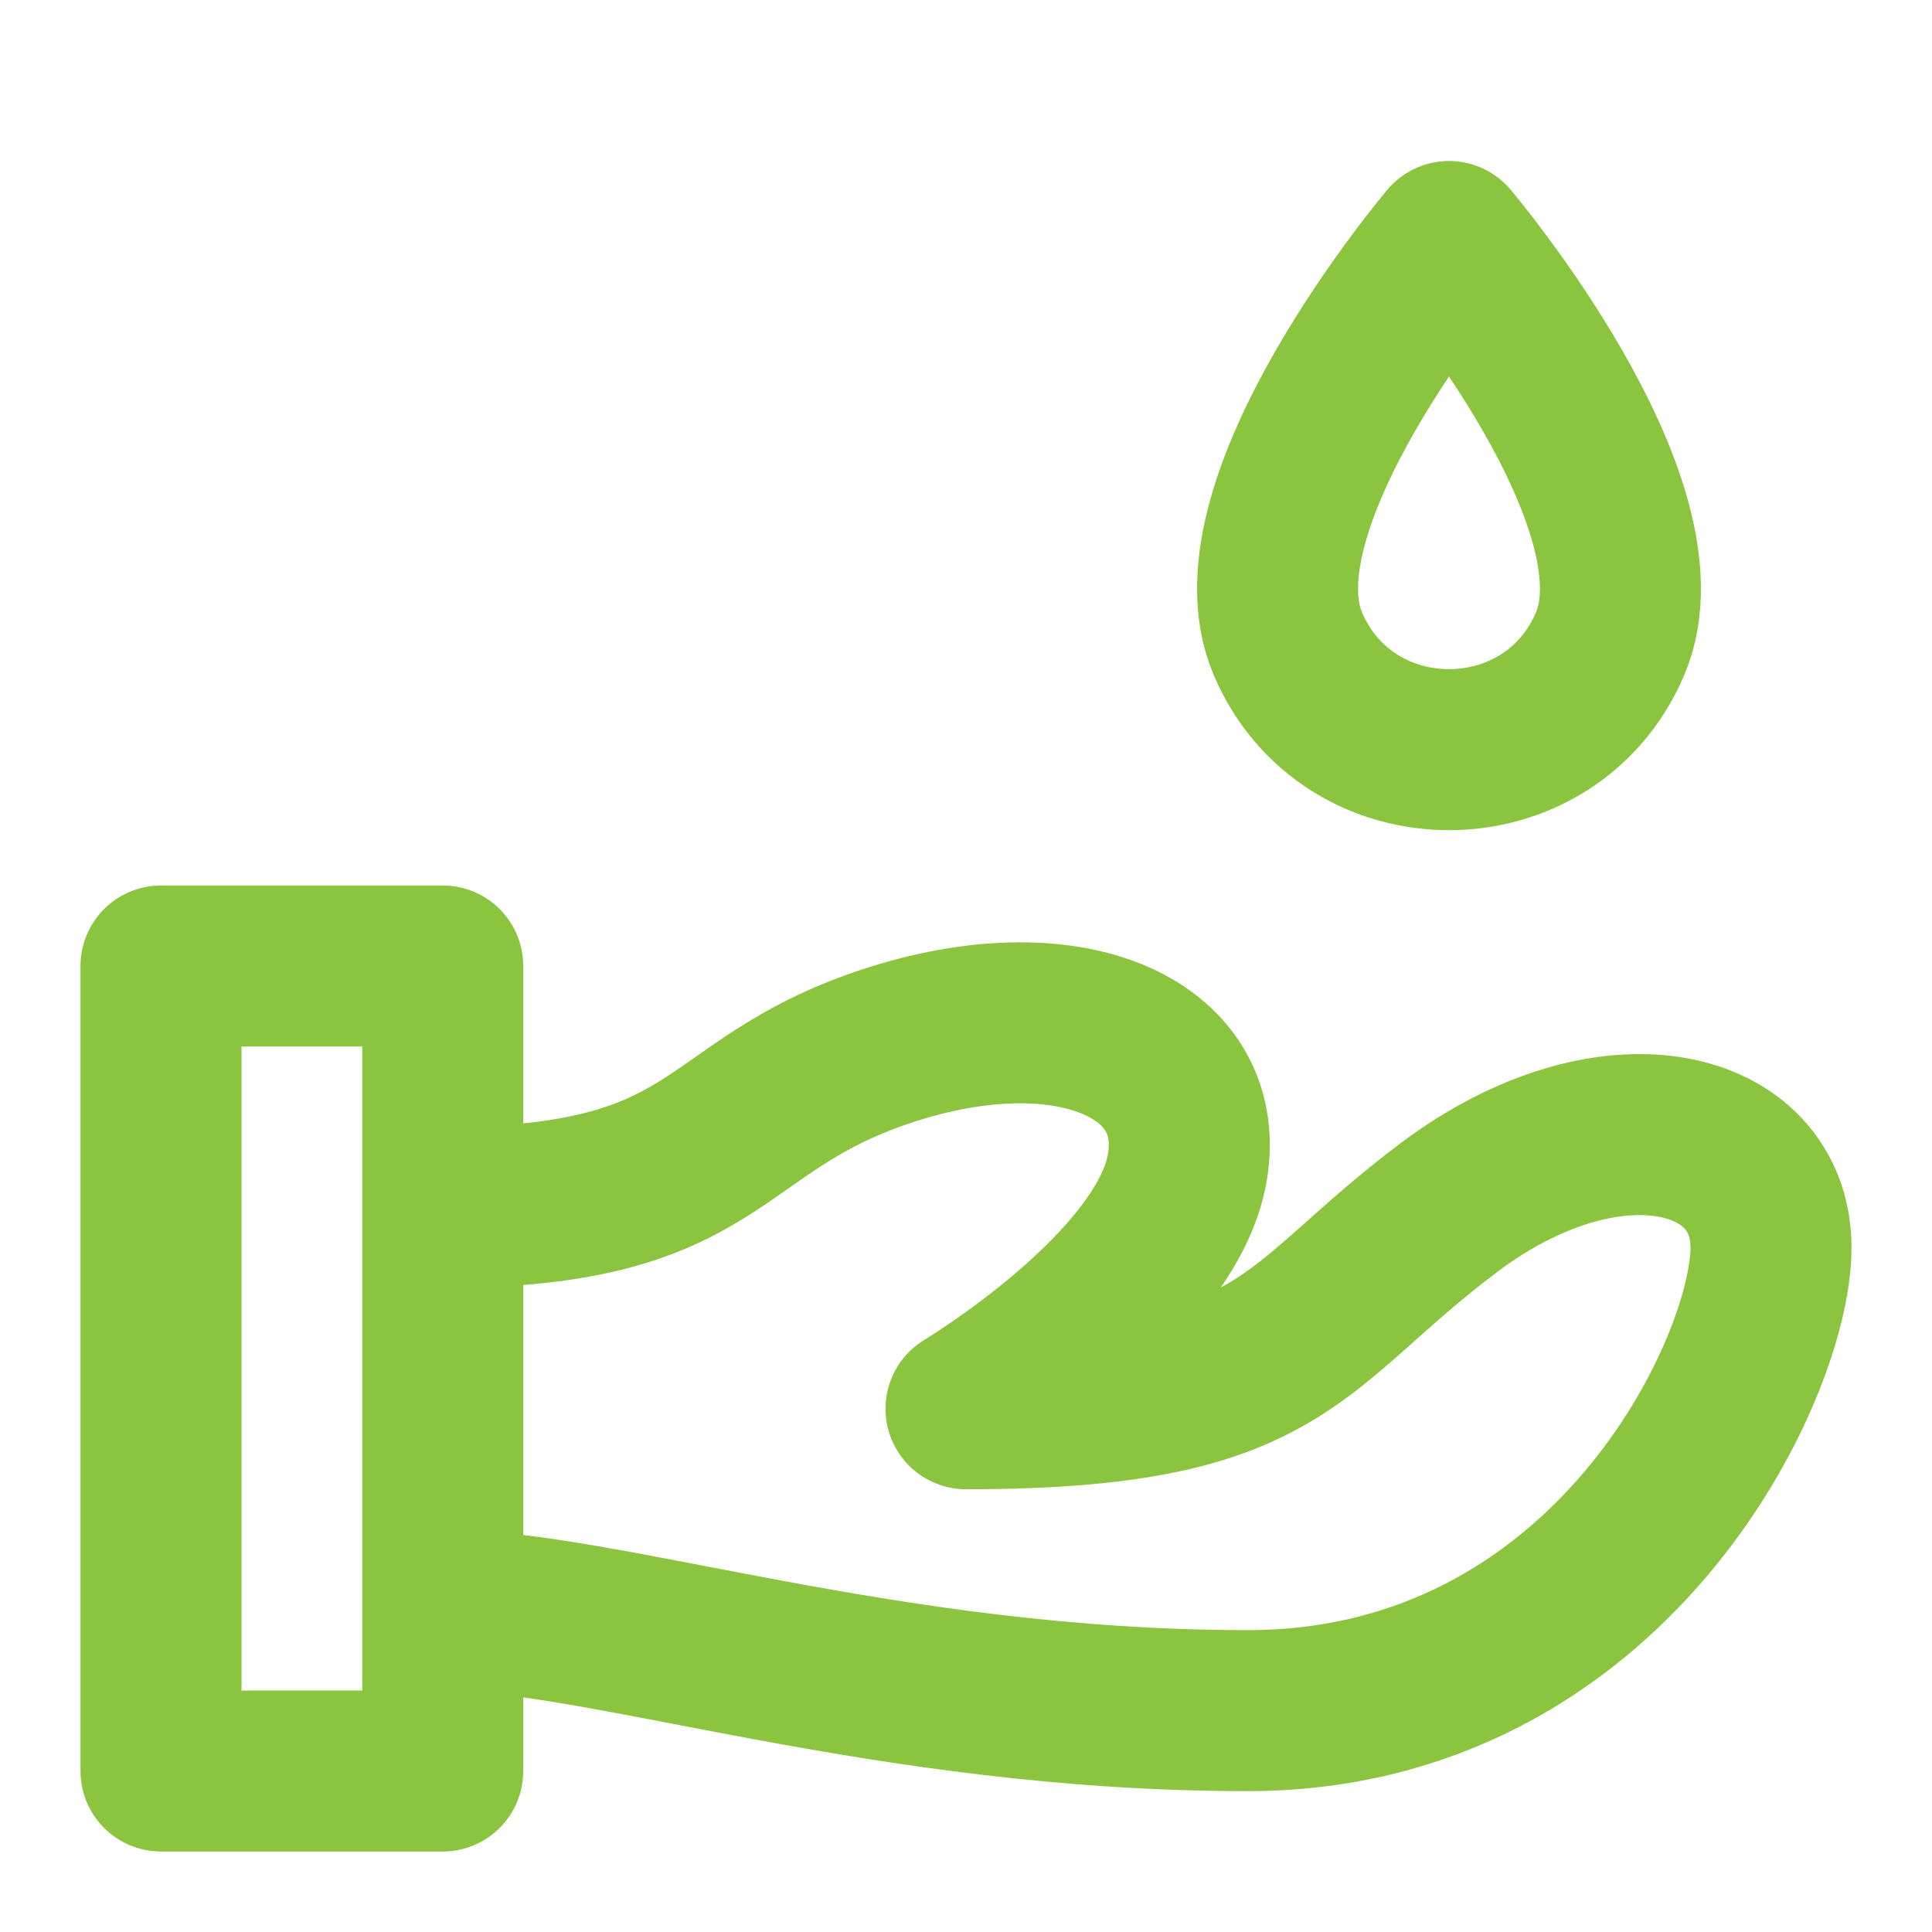 <svg xmlns="http://www.w3.org/2000/svg" fill="none" viewBox="0 0 48 48"><path stroke-linejoin="round" stroke-linecap="round" stroke-width="4" stroke="#8BC53F" d="M4 24h7v20H4zM32 16c-1.5-3.5 4-10 4-10s5.5 6.5 4 10-6.5 3.5-8 0ZM31 42.5c-9 0-16-2.5-20-2.5V30c7 0 6.5-2.5 11-4s8 0 7.5 3-5.5 6-5.5 6c8 0 8-2 12-5s8-2 8 1-4 11.5-13 11.5Z" data-follow-stroke="#8BC53F"></path></svg>